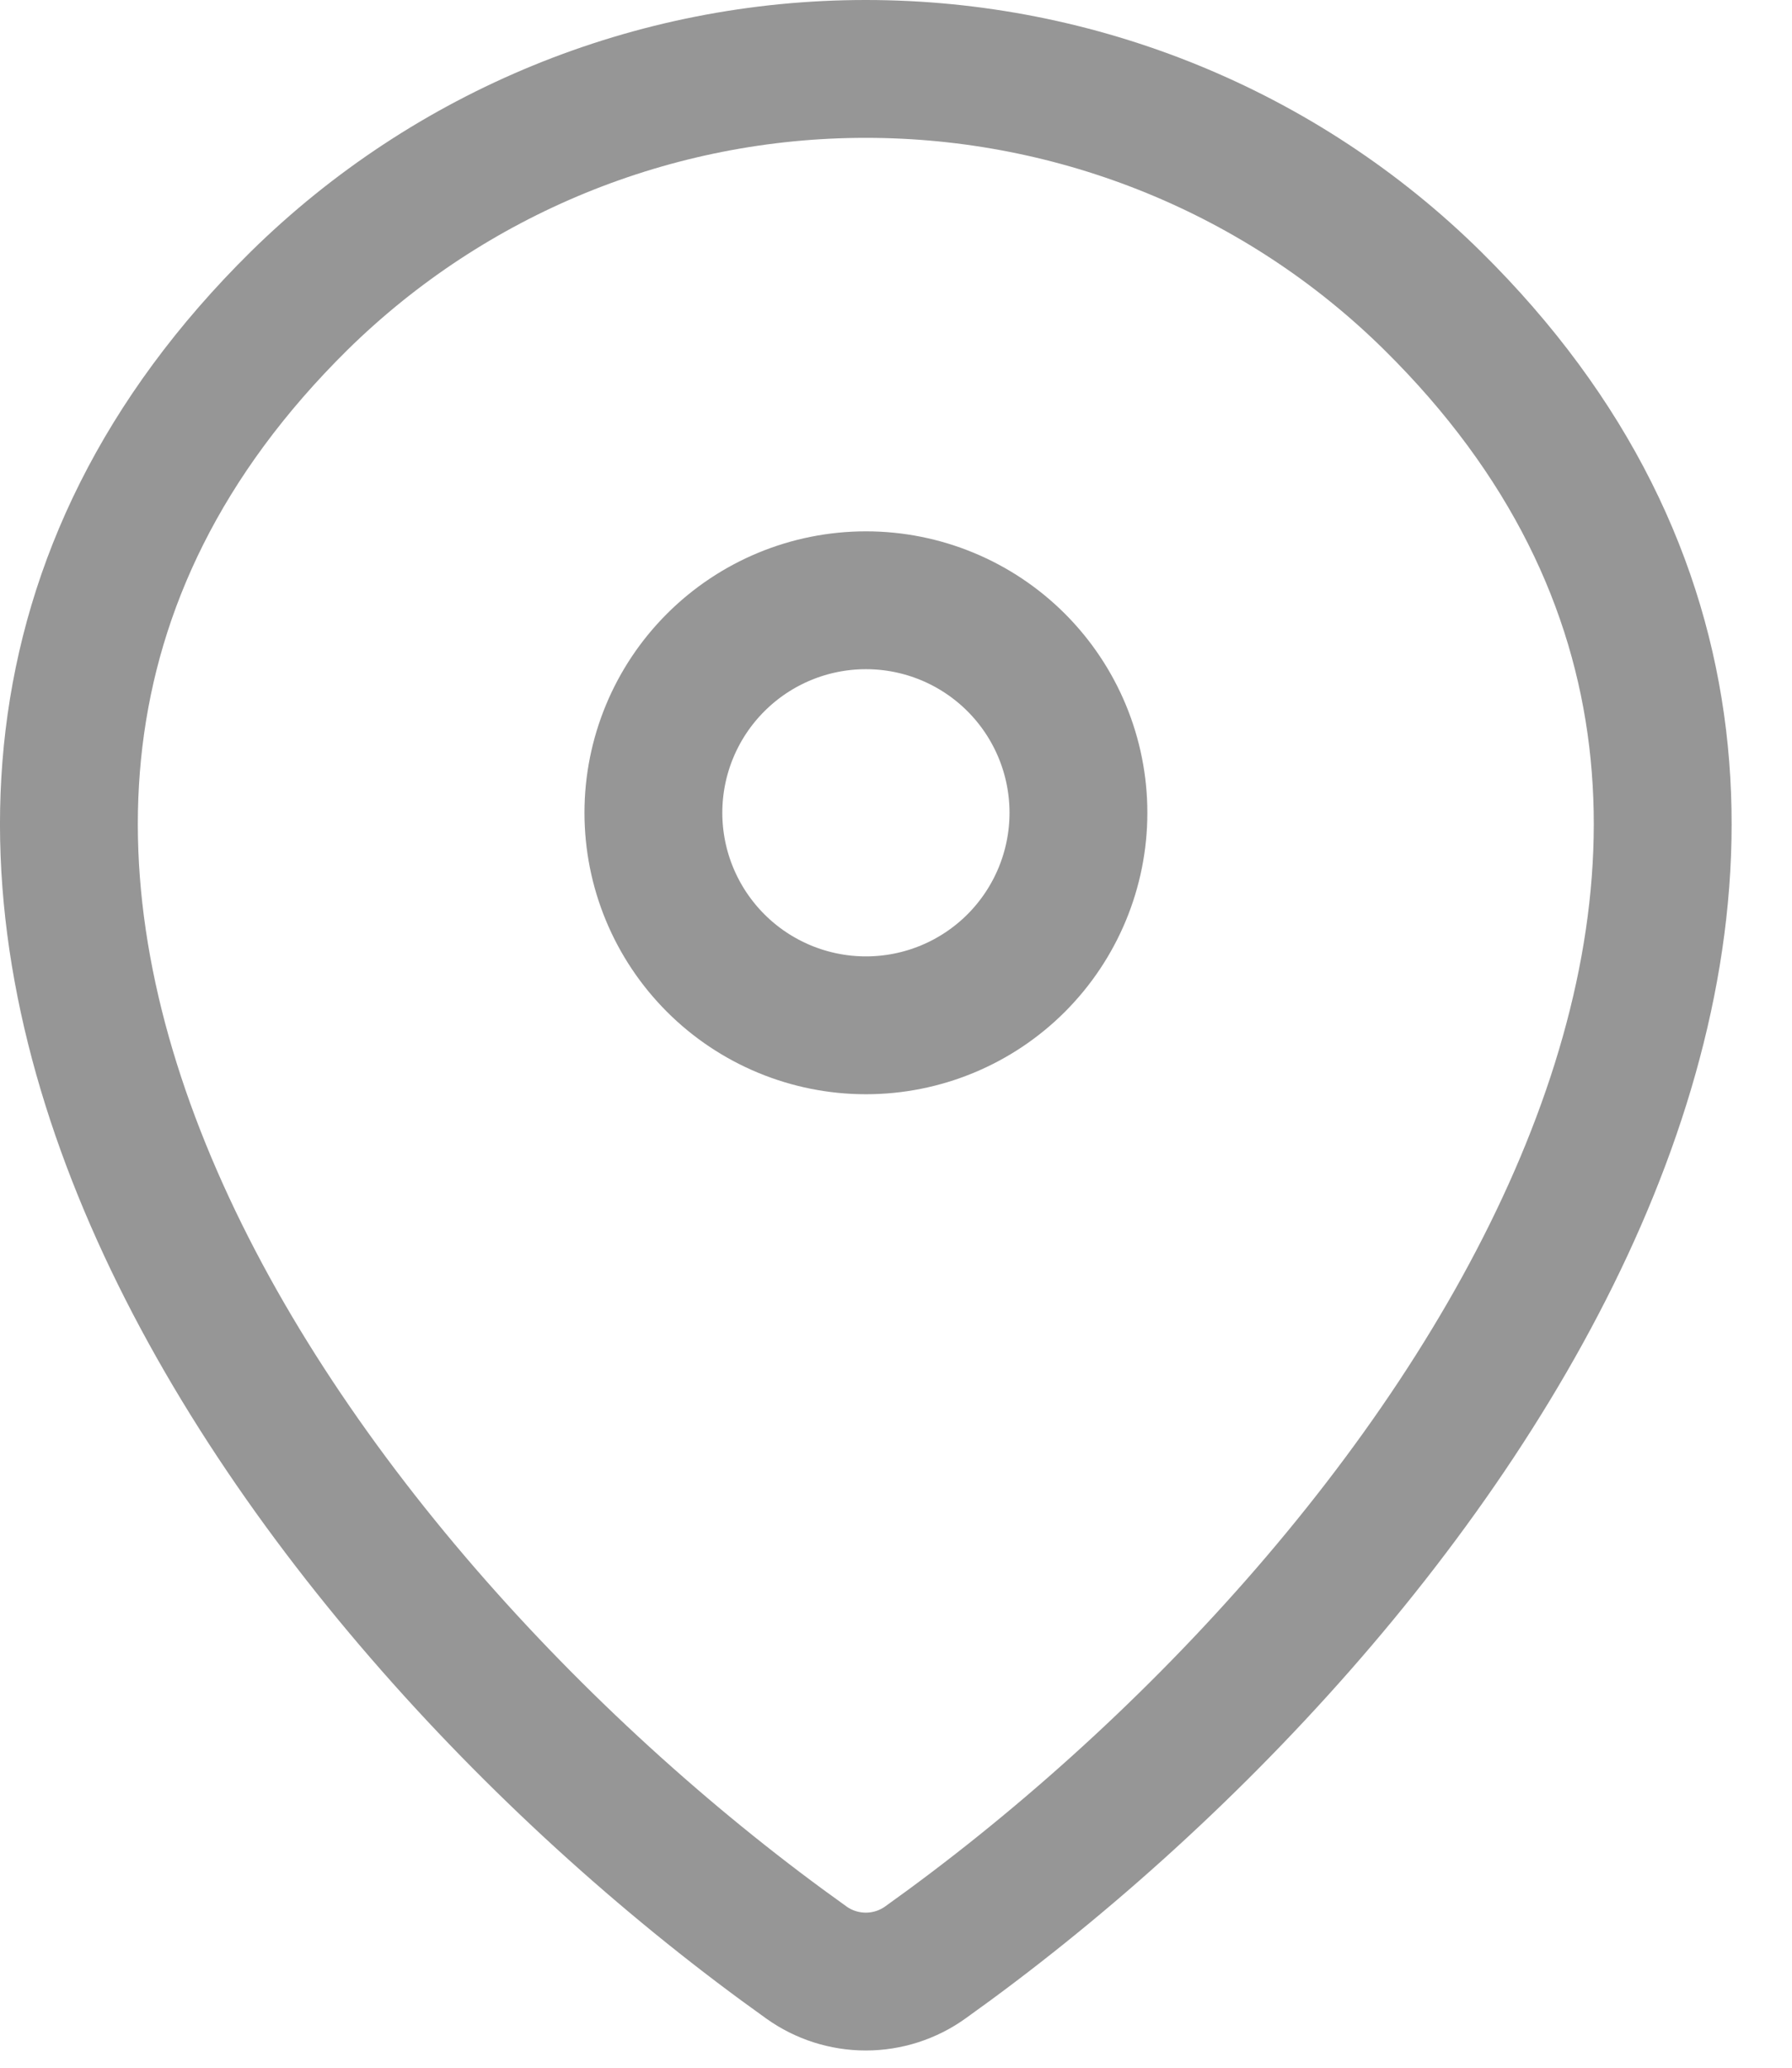 <svg width="26" height="30" viewBox="0 0 26 30" fill="none" xmlns="http://www.w3.org/2000/svg">
<path d="M13.425 28.473C13.174 28.653 12.872 28.75 12.562 28.75C12.252 28.75 11.95 28.653 11.699 28.473C4.254 23.166 -3.647 12.251 4.34 4.364C6.533 2.207 9.486 0.999 12.562 1C15.646 1 18.604 2.21 20.784 4.362C28.771 12.249 20.87 23.163 13.425 28.473Z" stroke="#969696" stroke-width="2" stroke-linecap="round" stroke-linejoin="round"/>
<path d="M12.564 14.876C13.382 14.876 14.166 14.551 14.744 13.973C15.322 13.394 15.647 12.61 15.647 11.792C15.647 10.975 15.322 10.19 14.744 9.612C14.166 9.034 13.382 8.709 12.564 8.709C11.746 8.709 10.962 9.034 10.384 9.612C9.805 10.19 9.48 10.975 9.48 11.792C9.48 12.61 9.805 13.394 10.384 13.973C10.962 14.551 11.746 14.876 12.564 14.876Z" stroke="#969696" stroke-width="2" stroke-linecap="round" stroke-linejoin="round"/>
</svg>
